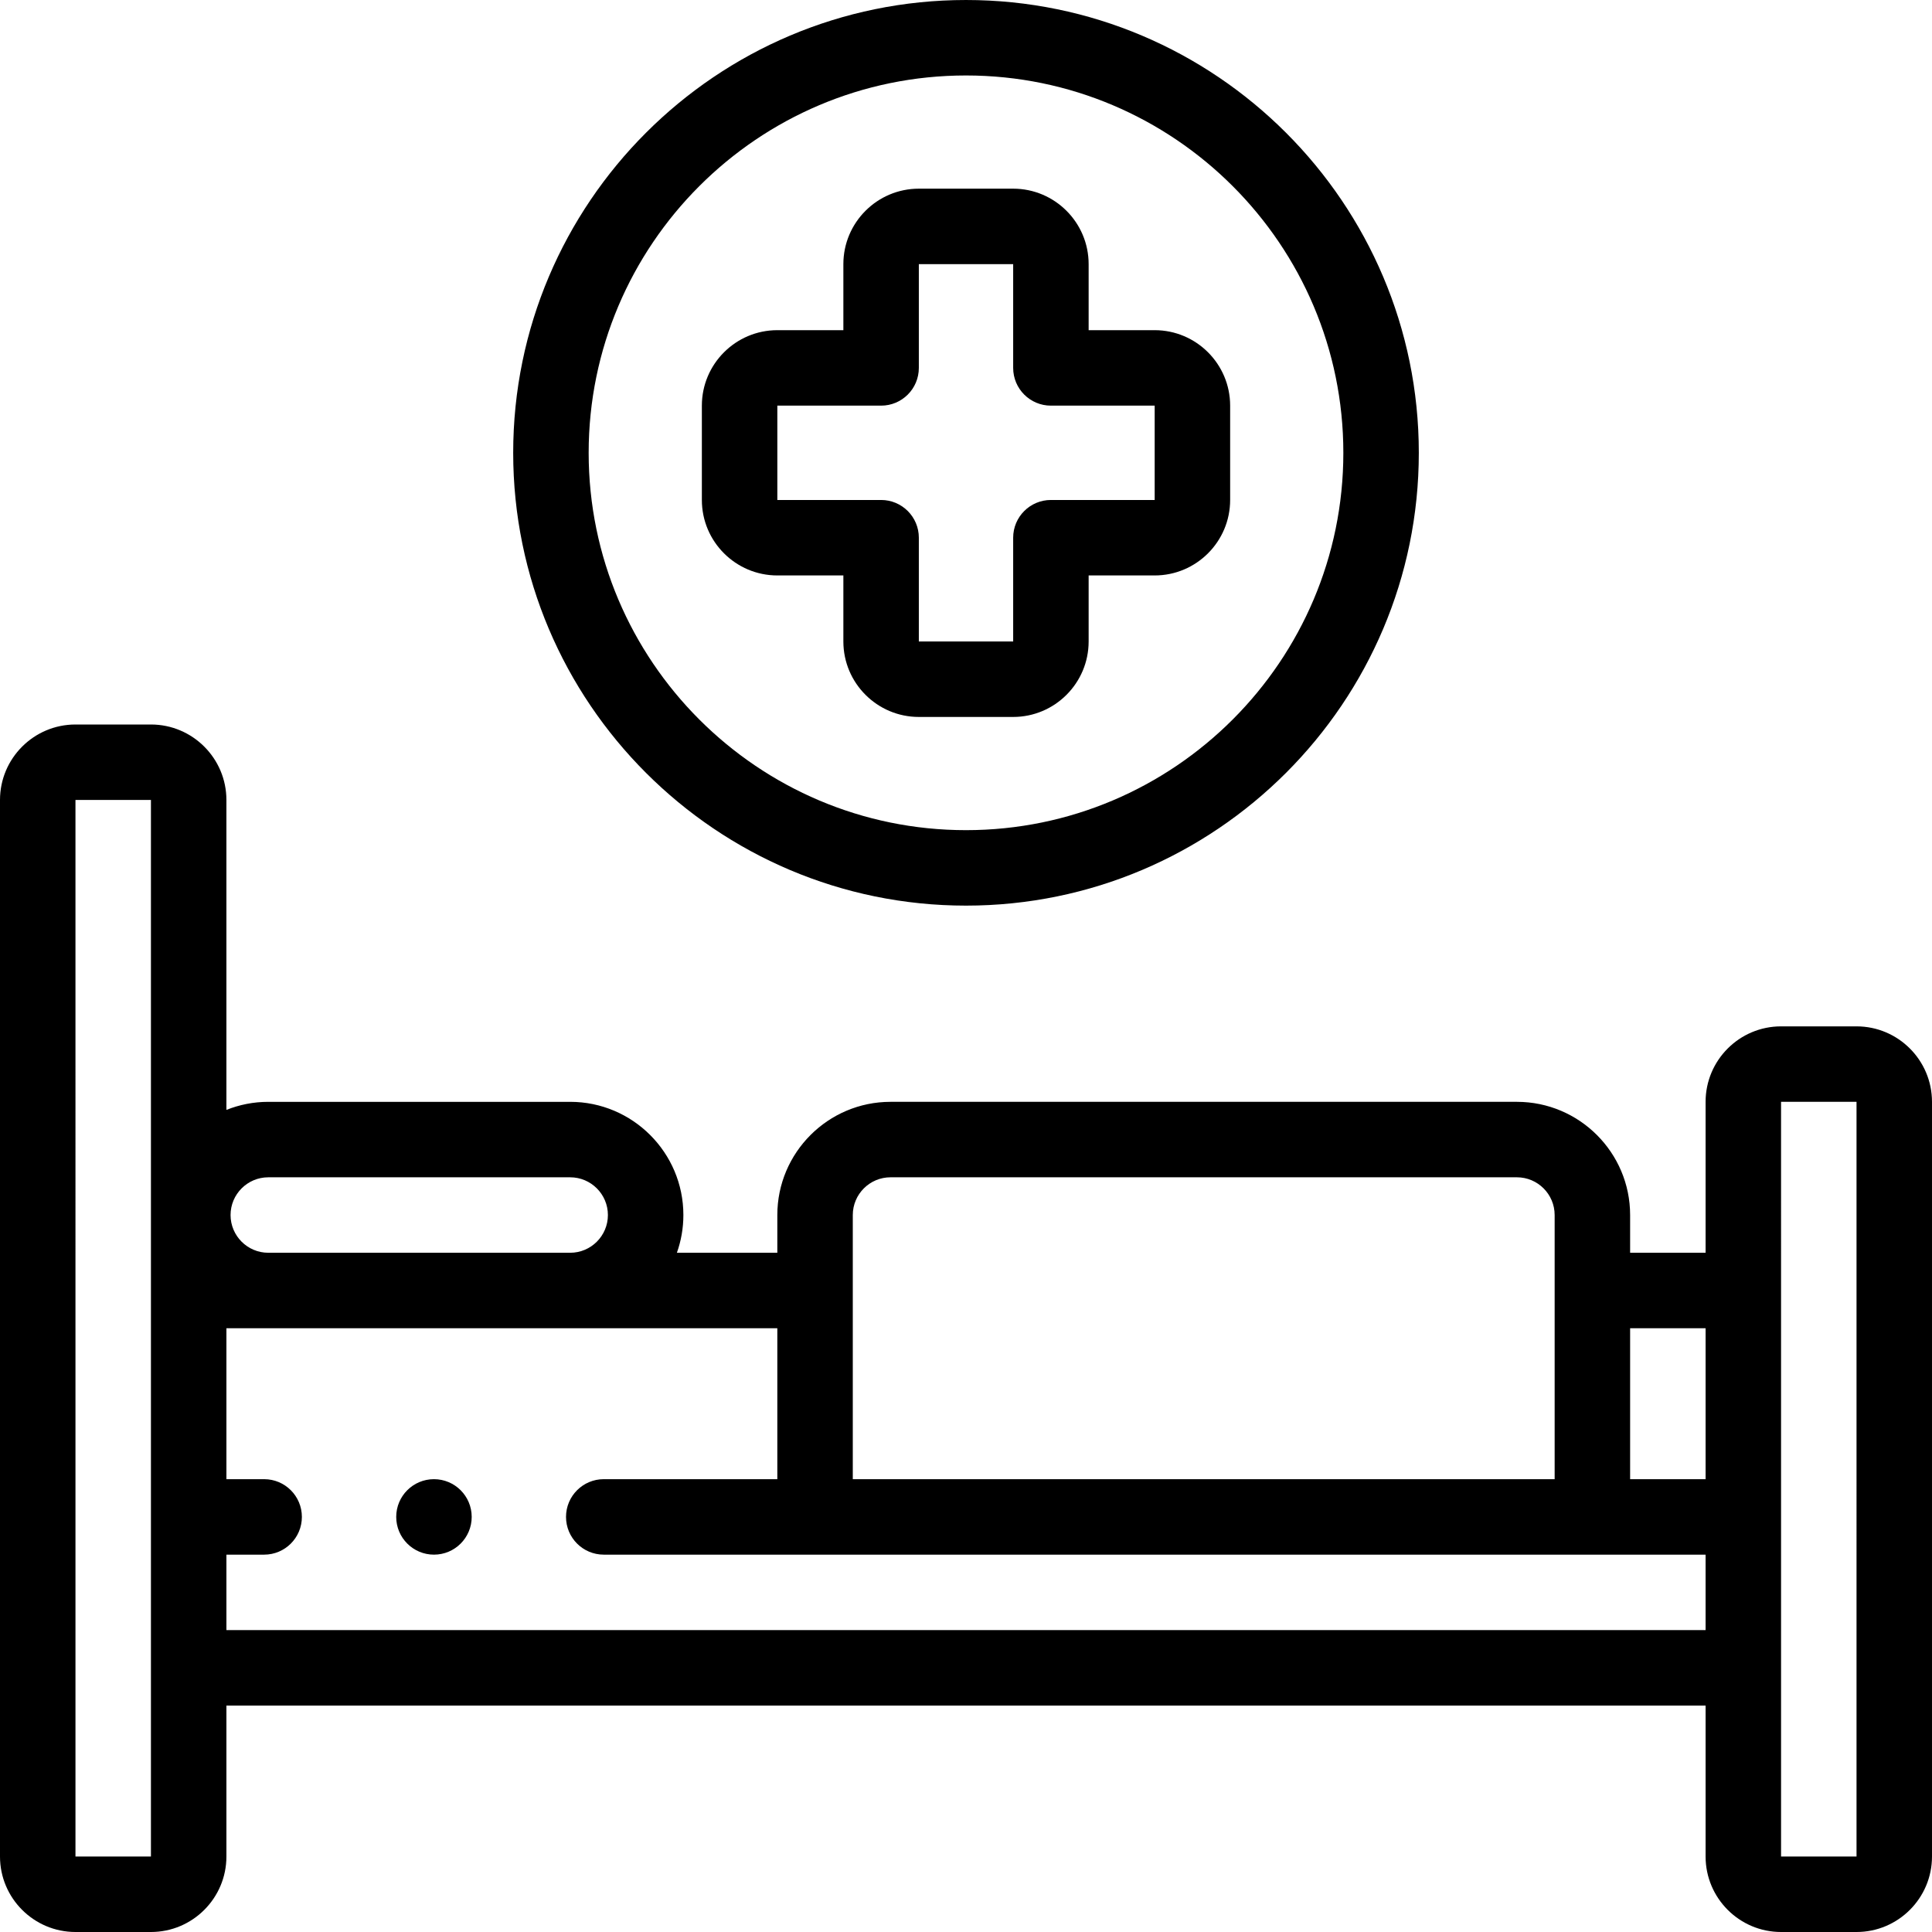 <svg xmlns="http://www.w3.org/2000/svg" width="512" viewBox="0 0 512.002 512.002" height="512" data-sanitized-enable-background="new 0 0 512.002 512.002" id="Layer_1"><path d="m492.002 271.998h-20.001c-11.027 0-19.999 8.972-19.999 20v39.999h-.001-20-.001v-9.999c0-16.542-13.458-30-30-30h-166c-16.542 0-30 13.458-30 30v9.999h-26.617c1.11-3.13 1.72-6.494 1.72-9.999 0-16.542-13.458-29.999-29.999-29.999h-80.004c-3.92 0-7.663.764-11.099 2.137v-82.134c0-11.028-8.972-20-20-20h-20c-11.028 0-20 8.972-20 20v280c0 11.028 8.972 20 20 20h20.001c11.028 0 20-8.972 20-20v-40.002h392 .001v40.002c0 11.028 8.972 20 19.999 20h20.001c11.027 0 19.999-8.972 19.999-20v-200.004c-.001-11.028-8.973-20-20-20zm-472.001 220.004-.002-280h20.002v280zm412-140.005h20 .001v40.003h-.001-20.001zm-206.002-29.999c0-5.514 4.486-10 10-10h166c5.514 0 10 4.486 10 10v70h-186zm-154.899-9.999h80.002c5.514 0 9.999 4.485 9.999 9.999s-4.485 9.999-9.999 9.999h-80.002c-5.513 0-9.999-4.485-9.999-9.999s4.486-9.999 9.999-9.999zm380.901 120.001h-392v-20.001h10c5.523 0 10-4.477 10-10s-4.477-10-10-10h-10v-40.002h145.998v40.002h-45.998c-5.523 0-10 4.477-10 10s4.477 10 10 10h291.999.001zm20.001 60.002-.003-200.004h.002 20l.001 200.004z"></path><path d="m206.002 152.5h17.5v17.5c0 11.028 8.972 20 20 20h25.001c11.027 0 19.999-8.972 19.999-20v-17.5h17.501c11.027 0 19.999-8.972 19.999-20v-25c0-11.028-8.972-20-19.999-20h-17.501v-17.5c0-11.028-8.972-20-19.999-20h-25.001c-11.028 0-20 8.972-20 20v17.5h-17.5c-11.028 0-20 8.972-20 20v25c0 11.028 8.972 20 20 20zm27.5-45c5.523 0 10-4.477 10-10v-27.5h25v27.5c0 5.523 4.478 10 10 10h27.5l.001 25h-27.501c-5.522 0-10 4.477-10 10l.001 27.5h-25v-27.5c0-5.523-4.477-10-10-10l-27.5.002v-25.002z"></path><path d="m256.002 240c66.168 0 120-53.832 120-120s-53.831-120-120-120c-66.168 0-120 53.832-120 120 .001 66.168 53.832 120 120 120zm0-220c55.14 0 100 44.86 100 100s-44.859 100-100 100-100-44.859-100-100 44.86-100 100-100z"></path><path d="m115.005 391.999h-.007c-5.523 0-9.996 4.477-9.996 10s4.48 10 10.003 10 10-4.477 10-10-4.477-10-10-10z"></path></svg>